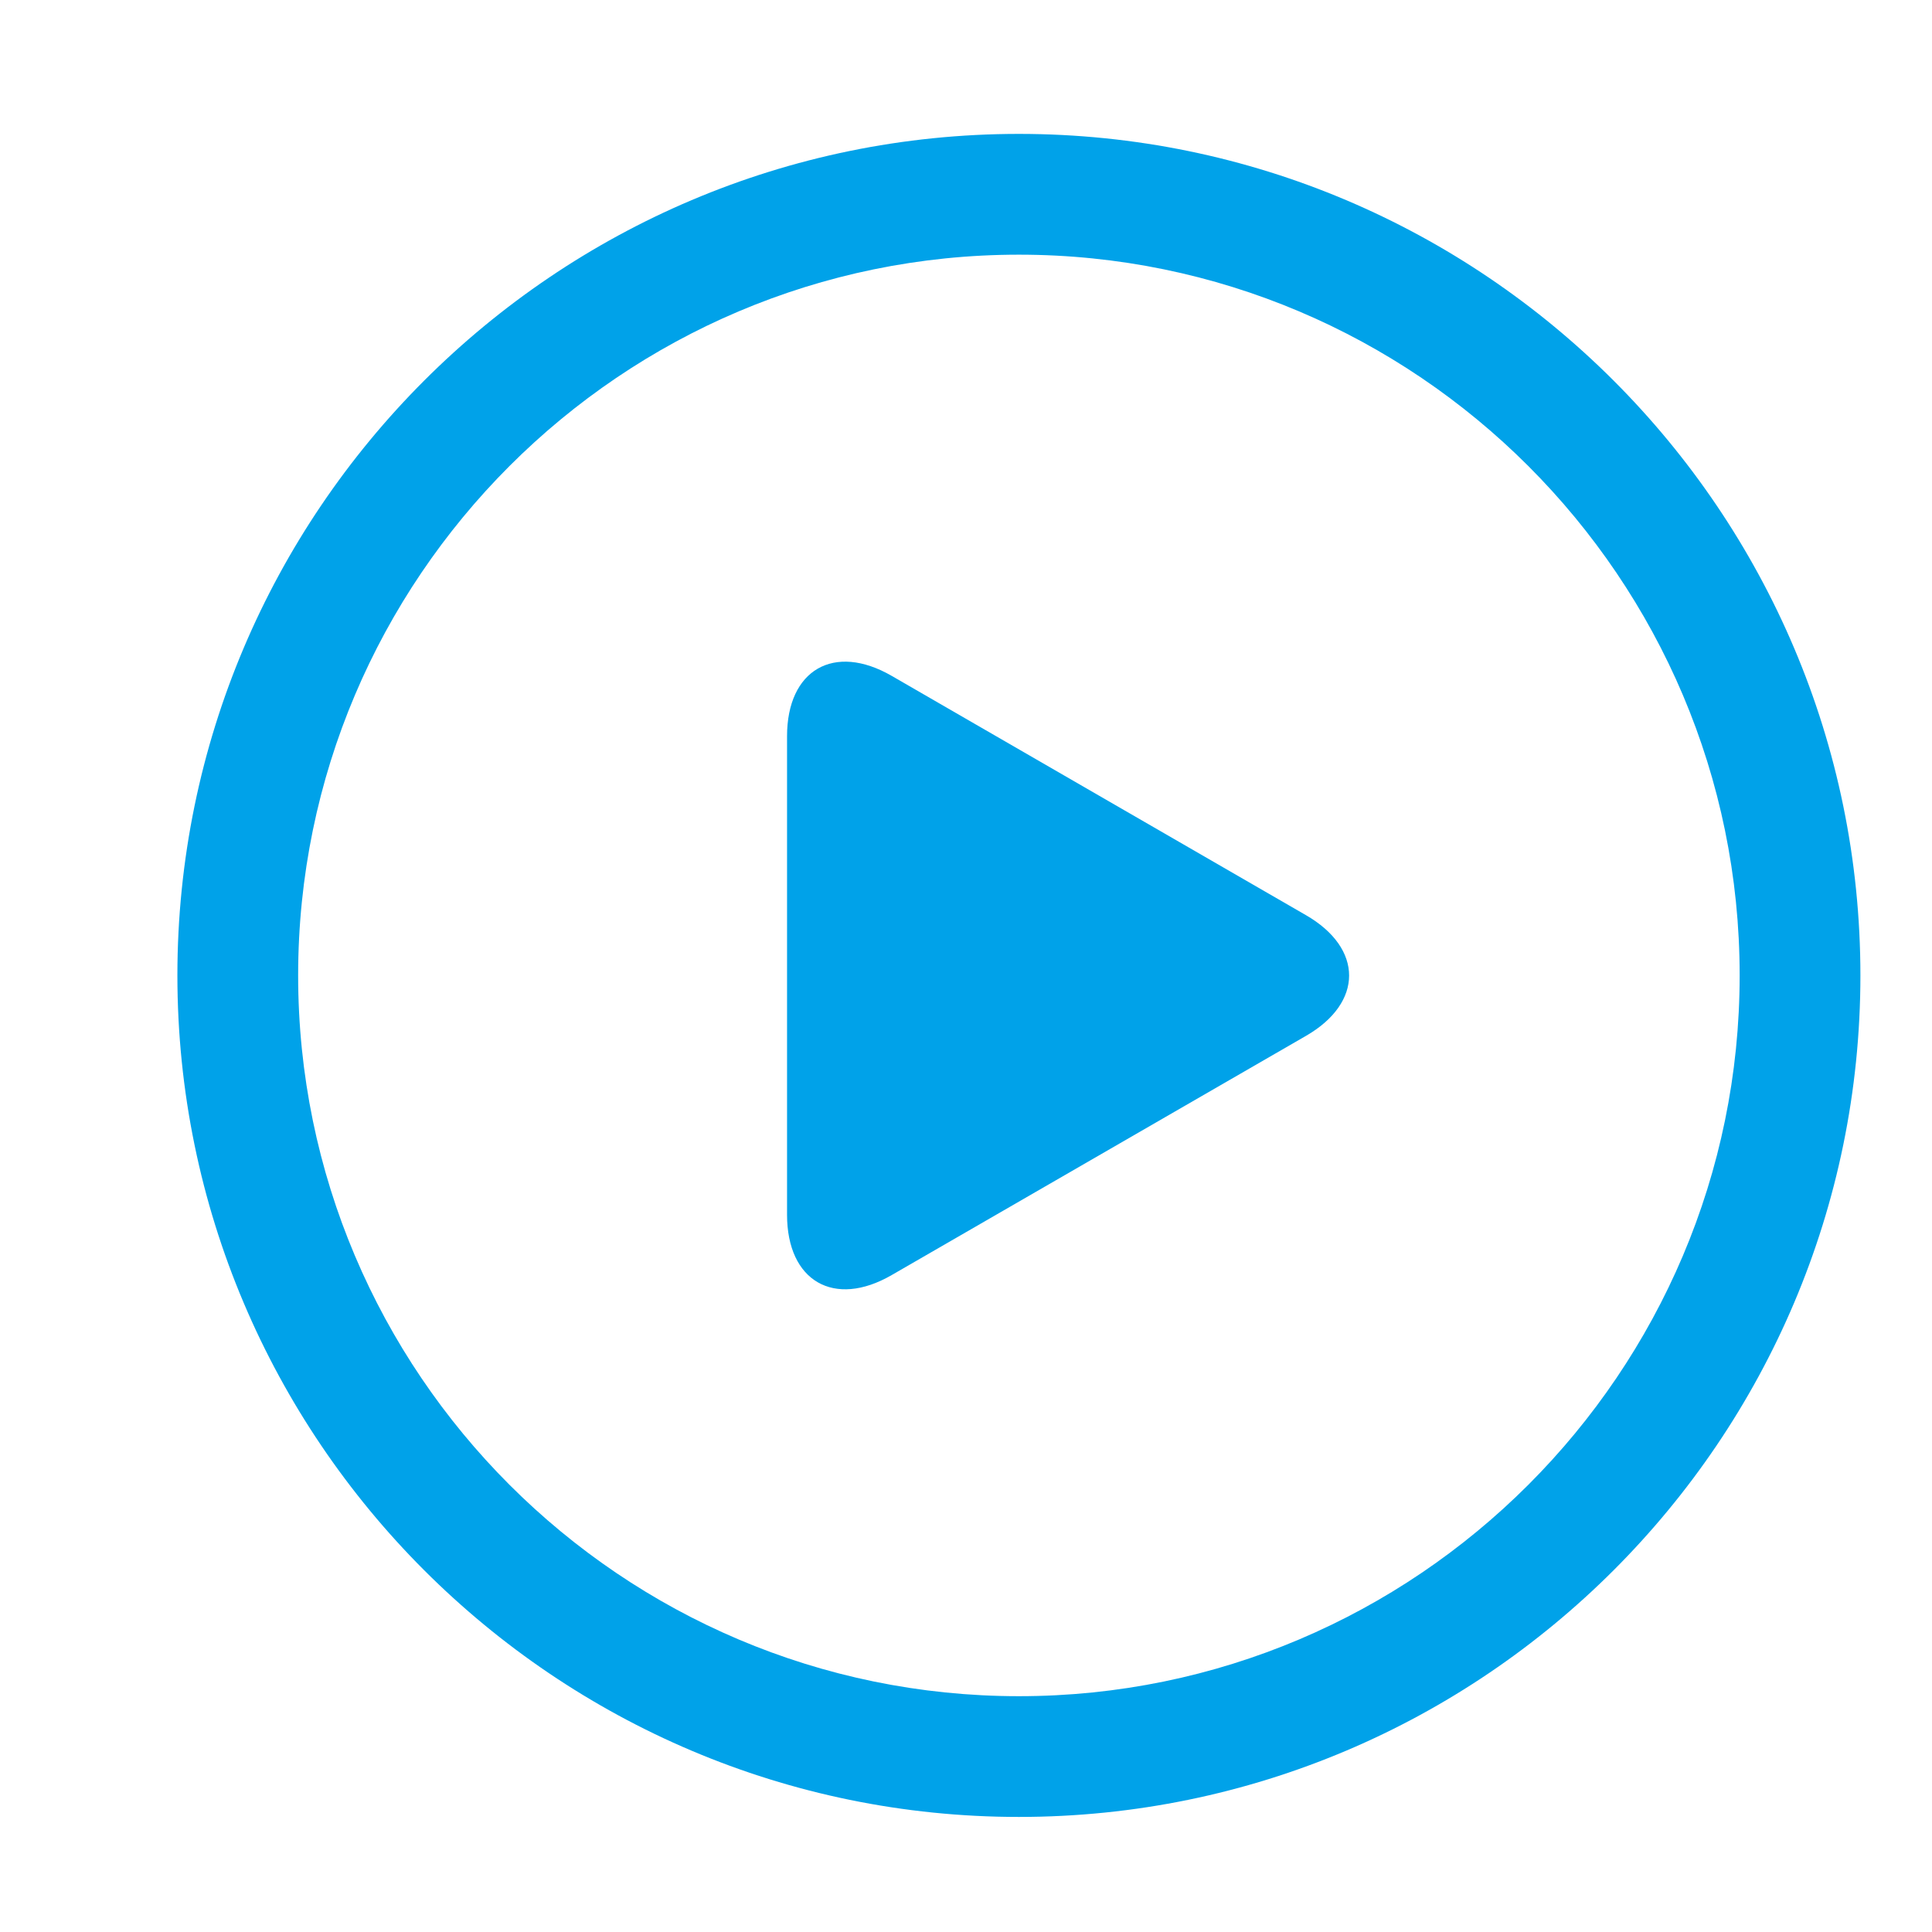 <svg width="72" height="72" viewBox="0 0 72 72" fill="none" xmlns="http://www.w3.org/2000/svg">
<path d="M37.971 4.99C20.678 4.99 6.611 19.058 6.611 36.351C6.611 53.645 20.678 67.712 37.971 67.712C55.265 67.712 69.332 53.645 69.332 36.351C69.332 19.058 55.265 4.99 37.971 4.99ZM37.971 63.212C23.162 63.212 11.111 51.16 11.111 36.351C11.111 21.541 23.162 9.491 37.971 9.491C52.781 9.491 64.832 21.541 64.832 36.351C64.832 51.16 52.781 63.212 37.971 63.212Z" fill="#00A2E9"/>
<path d="M29.331 45.27C29.331 47.745 31.086 48.758 33.228 47.52L48.668 38.605C50.814 37.368 50.814 35.343 48.668 34.105L33.228 25.186C31.082 23.949 29.331 24.962 29.331 27.436V45.27Z" fill="#00A2E9"/>
</svg>
